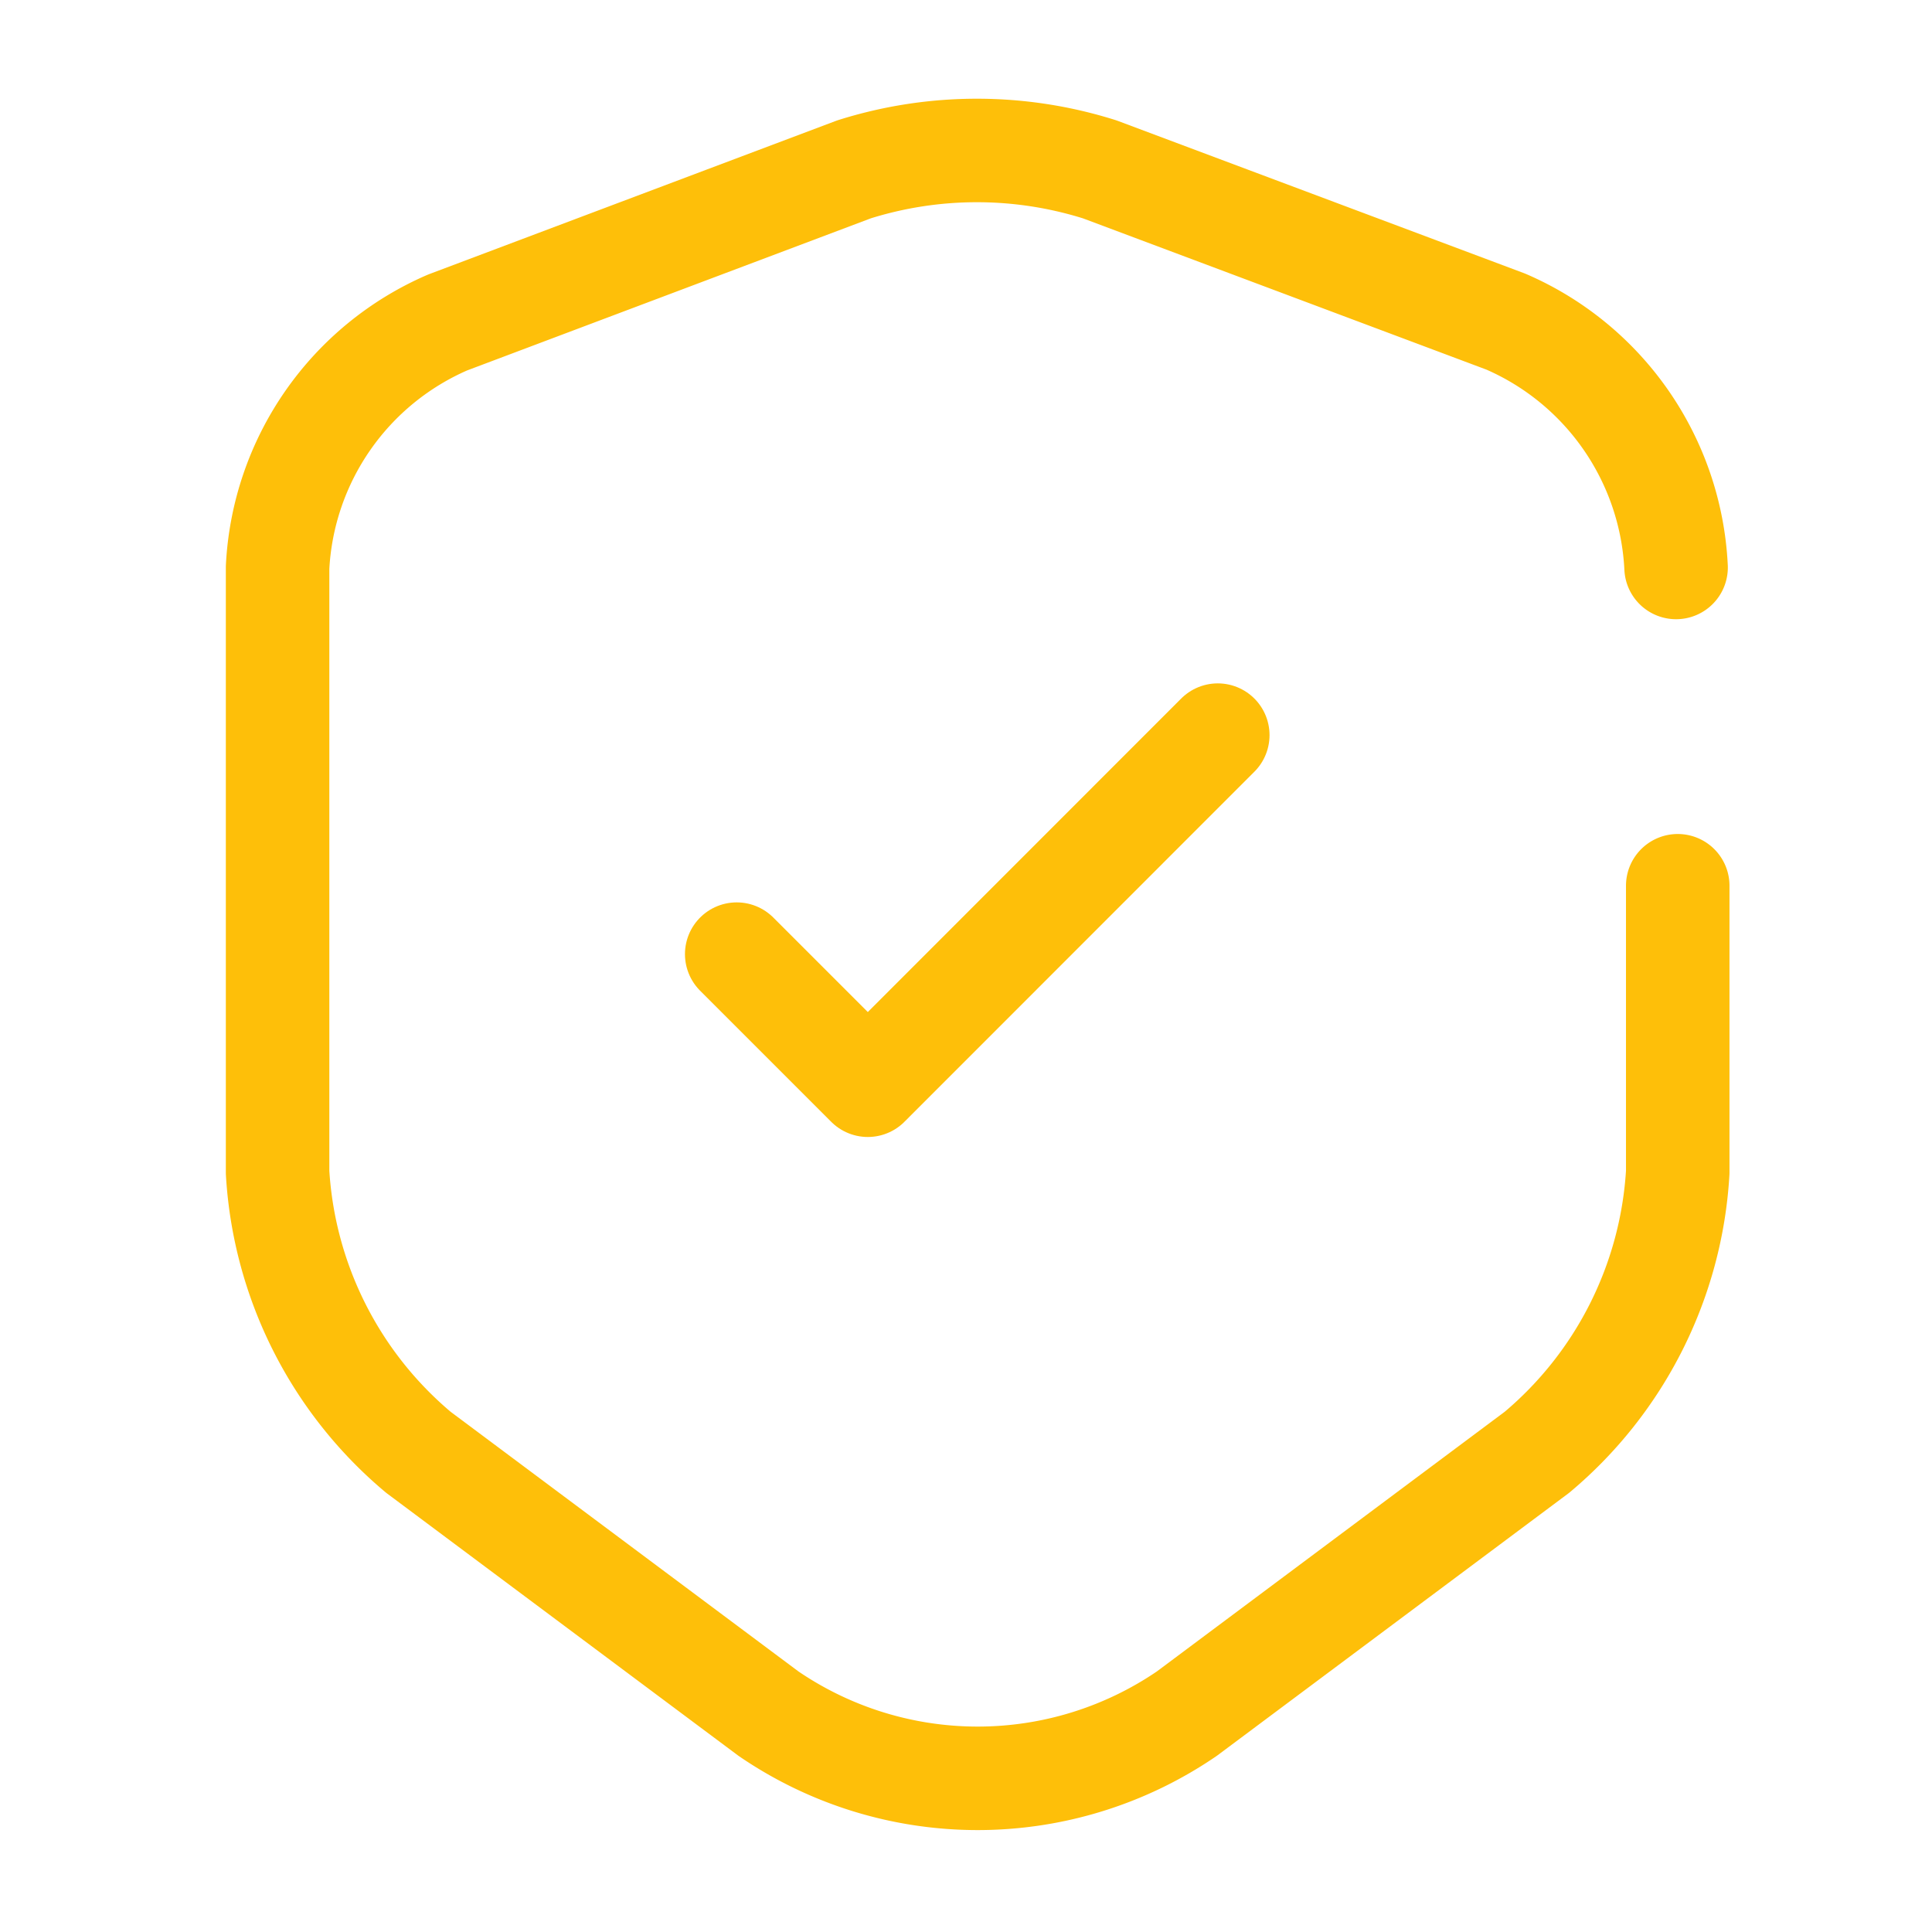 <svg xmlns="http://www.w3.org/2000/svg" xmlns:xlink="http://www.w3.org/1999/xlink" width="28" height="28" viewBox="0 0 28 28">
  <defs>
    <clipPath id="clip-path">
      <rect id="矩形_9844" data-name="矩形 9844" width="28" height="28" transform="translate(790 1109)" fill="#fff" stroke="#707070" stroke-width="1"/>
    </clipPath>
  </defs>
  <g id="_1_Year_Warranty" data-name="1 Year Warranty" transform="translate(-790 -1109)" clip-path="url(#clip-path)">
    <g id="shield-tick" transform="translate(790 1108.824)" style="isolation: isolate">
      <path id="Vector" d="M0,3.174l1.9,1.9L6.972,0" transform="translate(10.677 10.83)" fill="none" stroke="#febf09" stroke-linecap="round" stroke-linejoin="round" stroke-width="1.5" style="isolation: isolate"/>
      <path id="Vector-2" data-name="Vector" d="M20.268,6.043A4.1,4.1,0,0,0,17.8,2.48L11.916.274a5.922,5.922,0,0,0-3.563,0L2.466,2.492A4.094,4.094,0,0,0,0,6.043v8.766a5.736,5.736,0,0,0,2.041,4.058l5.073,3.787a5.37,5.37,0,0,0,6.064,0l5.073-3.787a5.736,5.736,0,0,0,2.041-4.058V10.656" transform="translate(4.023 2.357)" fill="none" stroke="#febf09" stroke-linecap="round" stroke-linejoin="round" stroke-width="1.5" style="isolation: isolate"/>
      <path id="Vector-3" data-name="Vector" d="M28.314,0V28.314H0V0Z" fill="none" opacity="0" style="isolation: isolate"/>
    </g>
  </g>
</svg>
